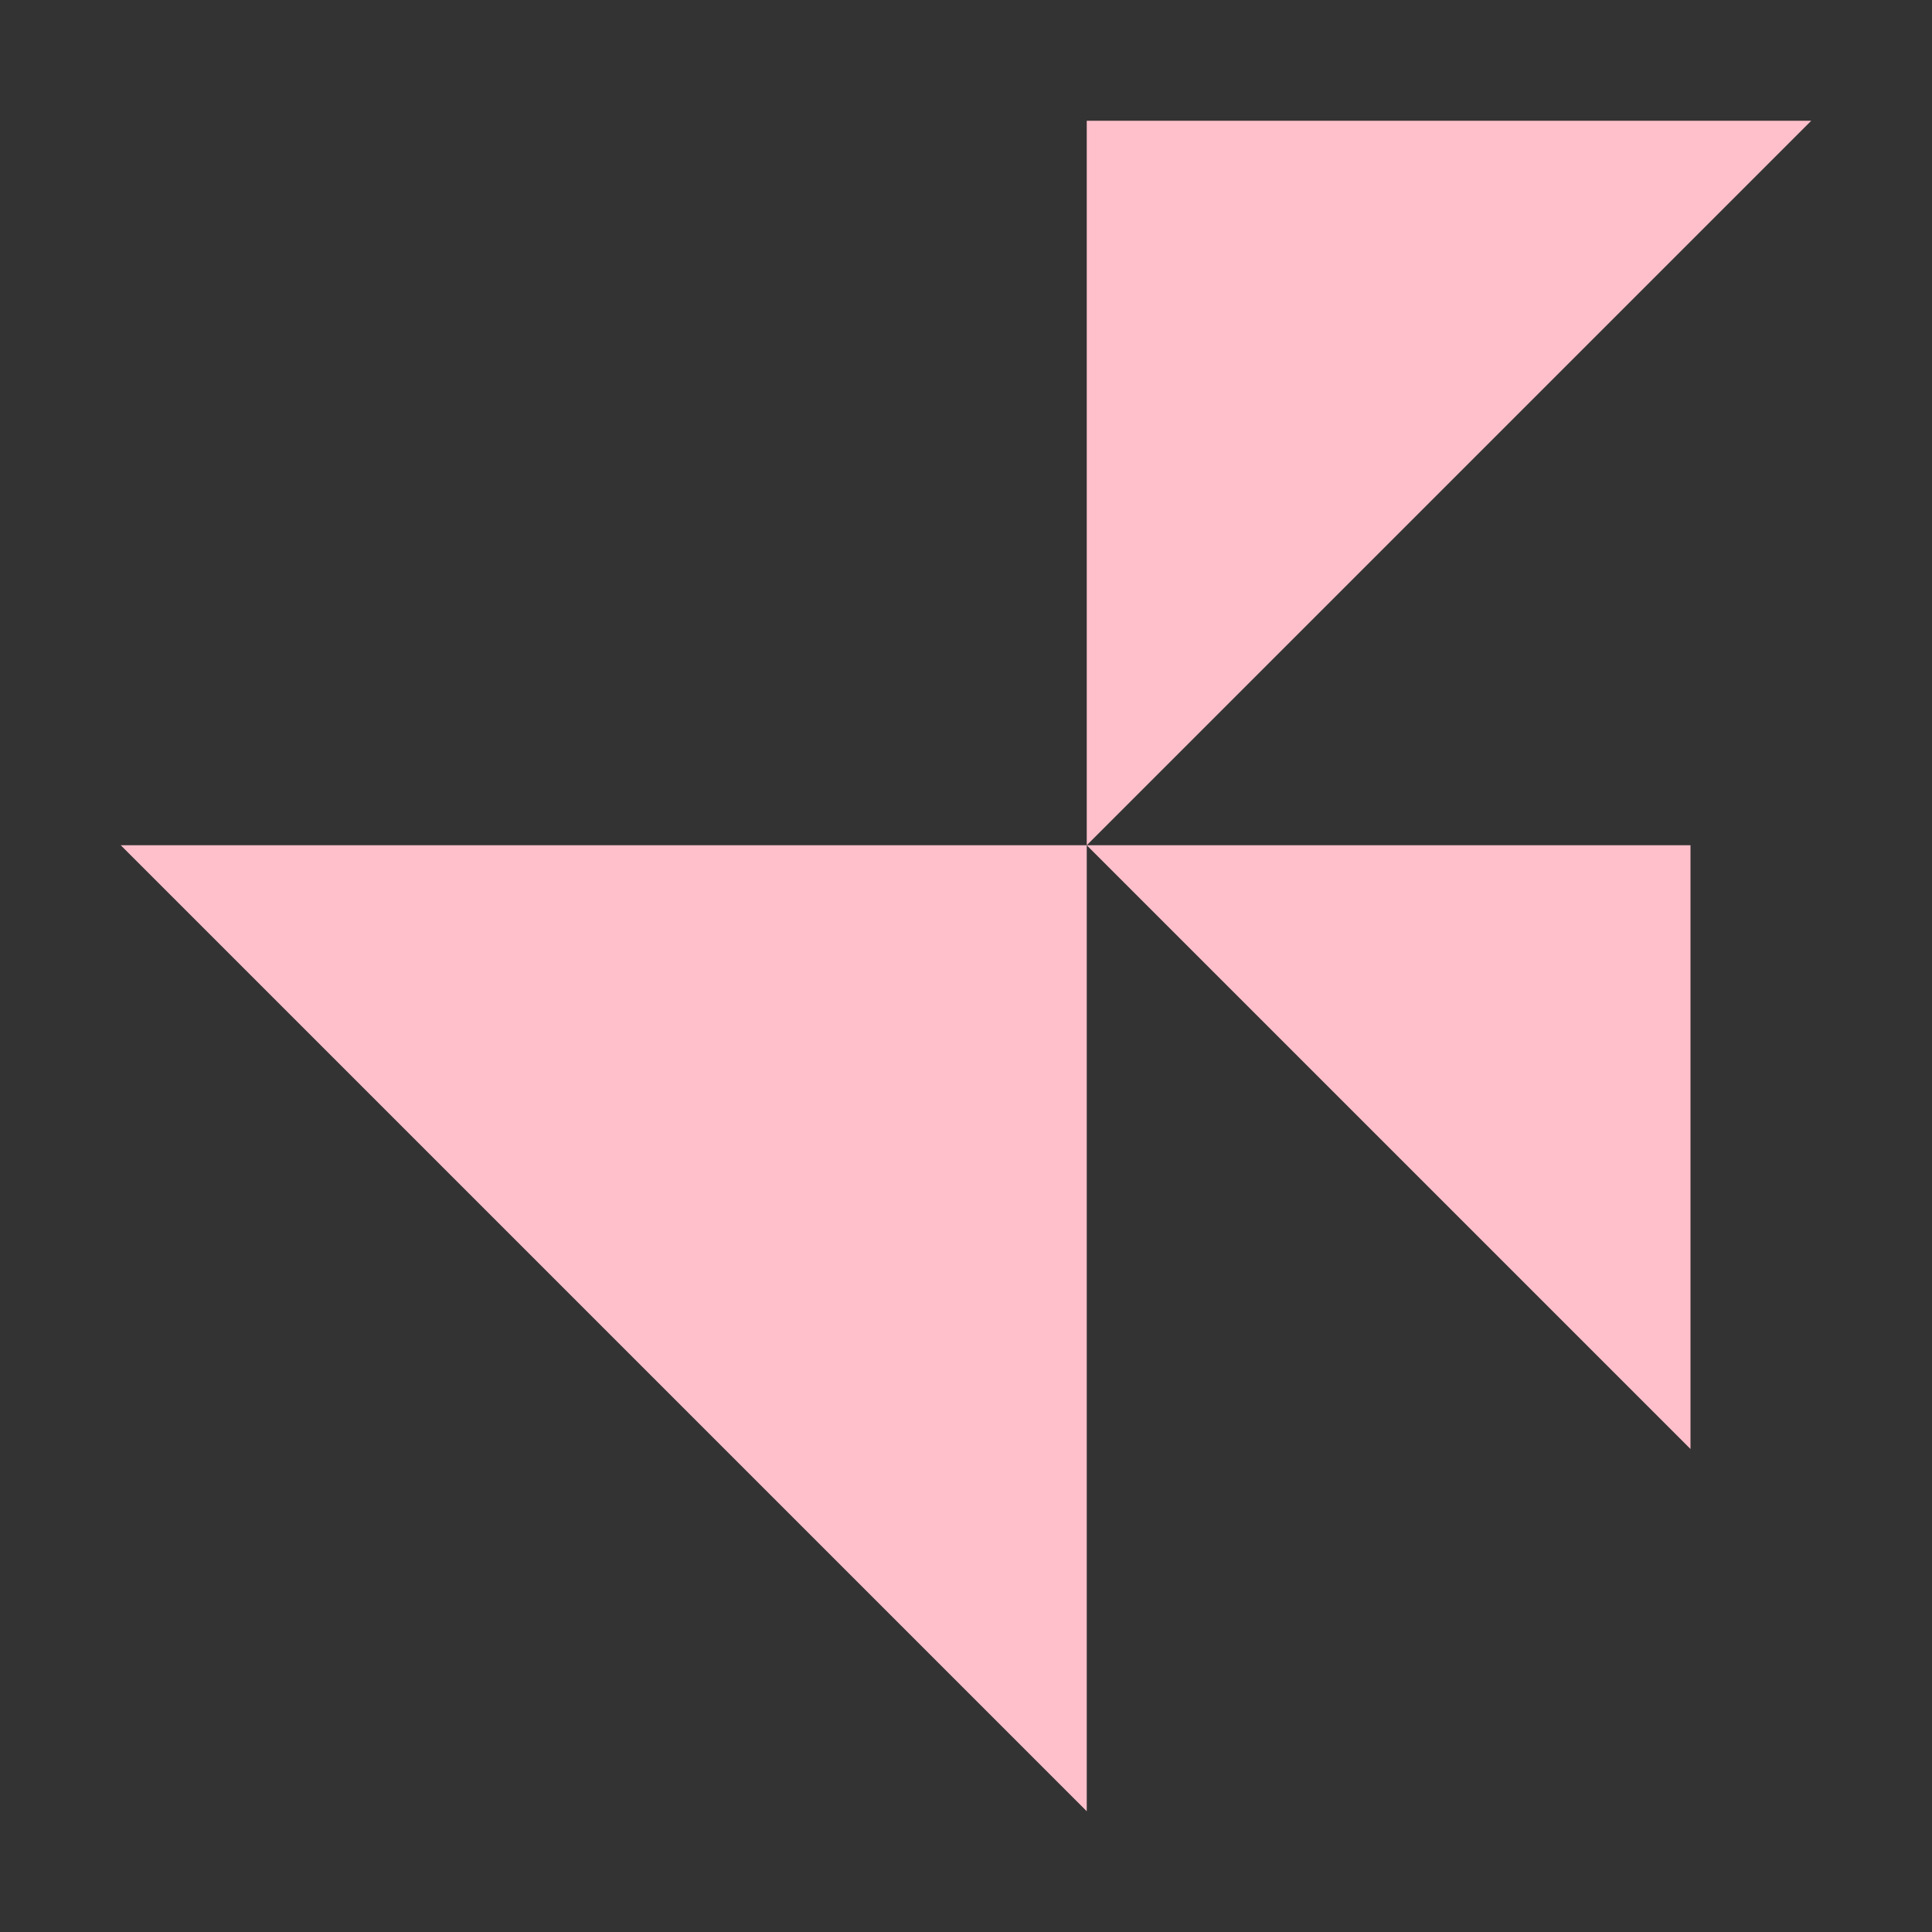 <?xml version="1.0" encoding="UTF-8" standalone="no"?>
<svg
   height="16px"
   viewBox="0 0 16 16"
   width="16px"
   version="1.1"
   id="svg17"
   sodipodi:docname="adwitaHOWDOYOUSPELLTHISWORDRIGHTAAAAAAAAAAA.svg"
   inkscape:version="1.3 (0e150ed6c4, 2023-07-21)"
   xmlns:inkscape="http://www.inkscape.org/namespaces/inkscape"
   xmlns:sodipodi="http://sodipodi.sourceforge.net/DTD/sodipodi-0.dtd"
   xmlns="http://www.w3.org/2000/svg"
   xmlns:svg="http://www.w3.org/2000/svg">
  <rect x="0" y="0" width="16" height="16" fill="#333333" stroke="none"/>
  <defs
     id="defs17" />
  <sodipodi:namedview
     id="namedview17"
     pagecolor="#ffffff"
     bordercolor="#000000"
     borderopacity="0.25"
     inkscape:showpageshadow="2"
     inkscape:pageopacity="0.0"
     inkscape:pagecheckerboard="0"
     inkscape:deskcolor="#d1d1d1"
     inkscape:zoom="50.3125"
     inkscape:cx="8"
     inkscape:cy="8"
     inkscape:window-width="1920"
     inkscape:window-height="1011"
     inkscape:window-x="0"
     inkscape:window-y="0"
     inkscape:window-maximized="1"
     inkscape:current-layer="svg17" />
  <filter
     id="a"
     height="1"
     width="1"
     x="0"
     y="0">
    <feColorMatrix
       in="SourceGraphic"
       type="matrix"
       values="0 0 0 0 1 0 0 0 0 1 0 0 0 0 1 0 0 0 1 0"
       id="feColorMatrix1" />
  </filter>
  <mask
     id="b">
    <g
       filter="url(#a)"
       id="g1">
      <rect
         fill-opacity="0.95"
         height="16"
         width="16"
         id="rect1" />
    </g>
  </mask>
  <clipPath
     id="c">
    <rect
       height="152"
       width="192"
       id="rect2" />
  </clipPath>
  <mask
     id="d">
    <g
       filter="url(#a)"
       id="g3">
      <rect
         fill-opacity="0.75"
         height="16"
         width="16"
         id="rect3" />
    </g>
  </mask>
  <clipPath
     id="e">
    <rect
       height="152"
       width="192"
       id="rect4" />
  </clipPath>
  <mask
     id="f">
    <g
       filter="url(#a)"
       id="g5">
      <rect
         fill-opacity="0.4"
         height="16"
         width="16"
         id="rect5" />
    </g>
  </mask>
  <clipPath
     id="g">
    <rect
       height="152"
       width="192"
       id="rect6" />
  </clipPath>
  <mask
     id="h">
    <g
       filter="url(#a)"
       id="g7">
      <rect
         fill-opacity="0.8"
         height="16"
         width="16"
         id="rect7" />
    </g>
  </mask>
  <linearGradient
     id="i"
     gradientUnits="userSpaceOnUse"
     x1="16"
     x2="128"
     y1="96"
     y2="96">
    <stop
       offset="0"
       stop-color="#3584e4"
       id="stop7" />
    <stop
       offset="0.429"
       stop-color="#62a0ea"
       id="stop8" />
    <stop
       offset="0.5"
       stop-color="#c1d9f7"
       id="stop9" />
    <stop
       offset="0.571"
       stop-color="#62a0ea"
       id="stop10" />
    <stop
       offset="1"
       stop-color="#3584e4"
       id="stop11" />
  </linearGradient>
  <clipPath
     id="j">
    <rect
       height="152"
       width="192"
       id="rect11" />
  </clipPath>
  <g
     fill="#241f31"
     id="g13"
     style="fill:#ffc0cb;fill-opacity:1">
    <path
       d="m 1 7 h 8 v 8 z m 0 0"
       id="path11"
       style="fill:#ffc0cb;fill-opacity:1" />
    <path
       d="m 15 1 h -6 v 6 z m 0 0"
       id="path12"
       style="fill:#ffc0cb;fill-opacity:1" />
    <path
       d="m 9 7 h 5 v 5 z m 0 0"
       id="path13"
       style="fill:#ffc0cb;fill-opacity:1" />
  </g>
  <g
     clip-path="url(#c)"
     mask="url(#b)"
     transform="matrix(1 0 0 1 -168 -16)"
     id="g14">
    <path
       d="m 36 68 h 36 v 36 z m 0 0"
       fill="#ffffff"
       id="path14" />
  </g>
  <g
     clip-path="url(#e)"
     mask="url(#d)"
     transform="matrix(1 0 0 1 -168 -16)"
     id="g15">
    <path
       d="m 96 44 h -24 v 24 z m 0 0"
       fill="#ffffff"
       id="path15" />
  </g>
  <g
     clip-path="url(#g)"
     mask="url(#f)"
     transform="matrix(1 0 0 1 -168 -16)"
     id="g16">
    <path
       d="m 72 68 h 18 v 18 z m 0 0"
       fill="#ffffff"
       id="path16" />
  </g>
  <g
     clip-path="url(#j)"
     mask="url(#h)"
     transform="matrix(1 0 0 1 -168 -16)"
     id="g17">
    <path
       d="m 16.496 67 c -1.172 2.887 -0.586 6.309 1.766 8.656 l 48.082 48.082 c 3.133 3.137 8.18 3.137 11.312 0 l 48.082 -48.082 c 2.352 -2.348 2.938 -5.77 1.77 -8.656 c -0.395 0.965 -0.98 1.871 -1.77 2.656 l -48.082 48.082 c -3.133 3.137 -8.18 3.137 -11.312 0 l -48.082 -48.082 c -0.789 -0.785 -1.375 -1.691 -1.766 -2.656 z m 0 0"
       fill="url(#i)"
       id="path17" />
  </g>
</svg>
